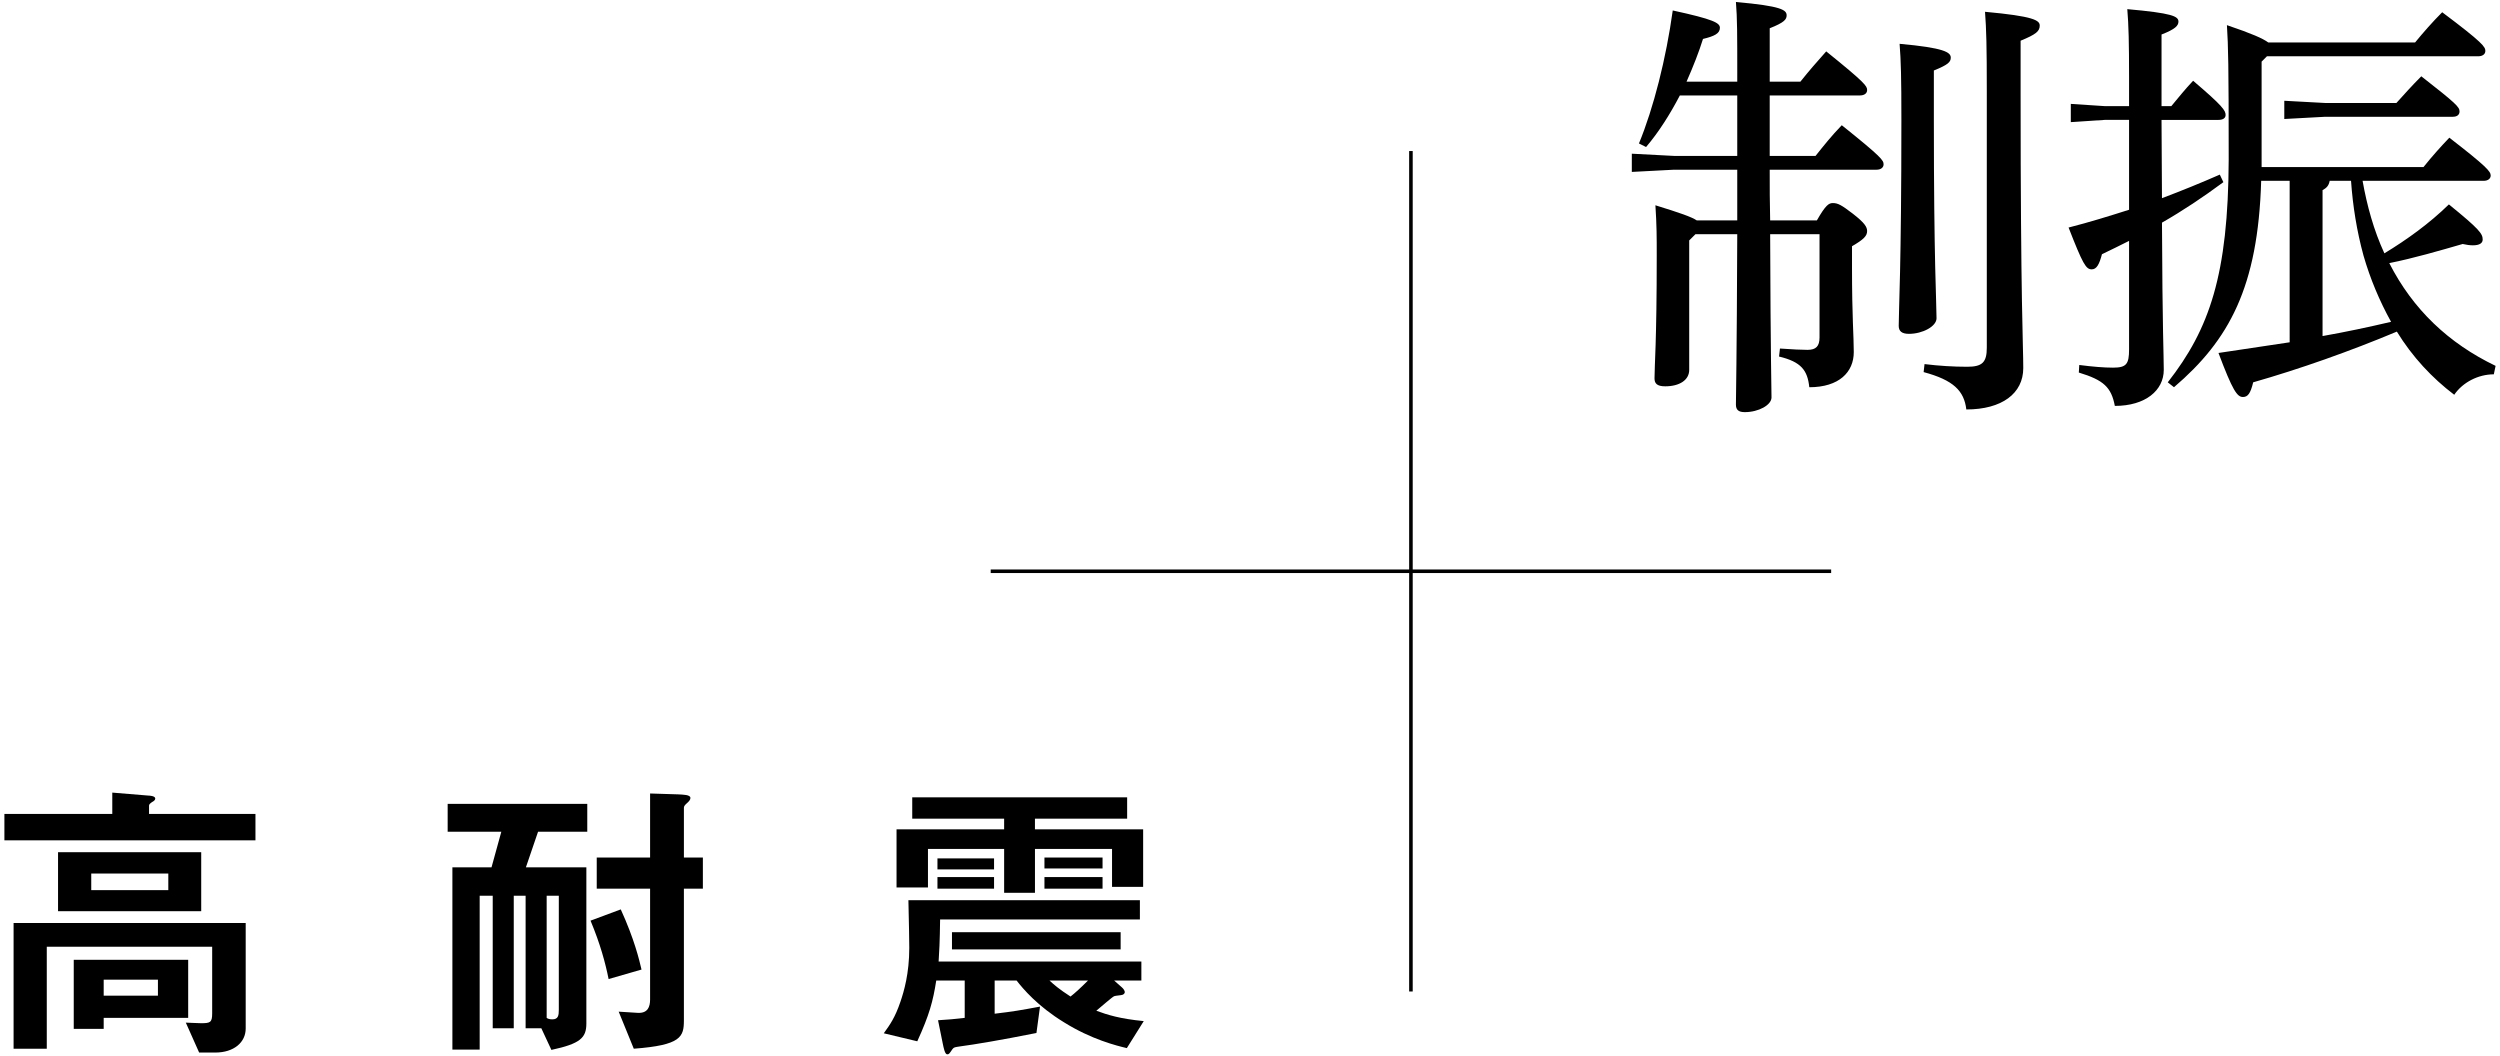 <?xml version="1.0" encoding="UTF-8"?>
<svg id="_レイヤー_1" xmlns="http://www.w3.org/2000/svg" width="568" height="240" version="1.1" viewBox="0 0 568 240">
  <!-- Generator: Adobe Illustrator 29.1.0, SVG Export Plug-In . SVG Version: 2.1.0 Build 142)  -->
  <defs>
    <style>
      .st0 {
        fill: none;
        stroke: #000;
        stroke-miterlimit: 10;
        stroke-width: .809px;
      }
    </style>
  </defs>
  <g>
    <path d="M394.706,16.73c0-8.895,0-12.532-.303-16.272,10.407.911,11.519,1.822,11.519,3.031,0,.911-.504,1.616-3.842,2.932v12.127h6.973c2.023-2.527,3.438-4.143,5.863-6.874,8.895,7.175,9.295,7.884,9.295,8.793,0,.709-.604,1.216-1.614,1.216h-20.519v13.741h10.411c2.021-2.525,3.535-4.446,5.961-6.973,9.096,7.278,9.5,7.984,9.5,8.895,0,.706-.606,1.212-1.616,1.212h-24.256c0,3.84,0,7.679.102,11.521h10.61c2.023-3.537,2.73-3.942,3.637-3.942,1.116,0,1.921.405,4.548,2.425,2.73,2.122,3.233,3.031,3.233,3.942,0,1.11-.809,1.921-3.432,3.436v4.851c0,11.422.401,15.463.401,19.202,0,4.548-3.332,7.986-10.104,7.986-.405-3.842-1.822-5.762-6.874-6.973l.205-1.82c3.031.199,4.747.301,6.266.301,1.921,0,2.726-.809,2.726-2.83v-23.447h-11.216c.1,29.107.305,34.767.305,37.091,0,1.72-2.932,3.336-6.063,3.336-1.417,0-2.021-.506-2.021-1.72,0-2.627.199-9.094.303-38.707h-9.498l-1.417,1.415v29.41c0,2.326-2.222,3.737-5.457,3.737-1.921,0-2.427-.706-2.427-1.82,0-3.031.506-7.984.506-27.993,0-4.143,0-6.668-.301-11.32,5.556,1.72,8.185,2.627,9.399,3.438h9.195v-11.521h-14.351l-9.604.504v-4.141l9.604.504h14.351v-13.741h-13.038c-2.224,4.243-4.751,8.287-7.679,11.721l-1.616-.809c3.334-8.085,6.166-19.304,7.679-30.217,9.299,2.021,10.714,2.83,10.714,3.942,0,1.311-1.313,1.919-3.842,2.525-.909,2.932-2.22,6.268-3.737,9.704h11.521v-1.82.004ZM439.372,27.238c0,32.339.608,41.537.608,45.074,0,1.82-3.133,3.537-6.264,3.537-1.62,0-2.328-.606-2.328-1.822,0-3.737.608-13.239.608-46.89,0-9.5-.102-13.341-.407-17.181,10.106.909,11.625,1.919,11.625,3.133,0,1.01-.608,1.614-3.842,2.93v11.218h0ZM437.251,82.722c3.332.405,6.569.606,9.704.606,3.436,0,4.446-1.01,4.446-4.347V20.871c0-10.509-.102-14.148-.405-18.192,11.013,1.01,12.43,1.921,12.43,3.133,0,1.315-.911,2.021-4.345,3.436v11.926c0,47.801.604,57.1.604,62.457,0,5.762-4.853,9.399-12.936,9.399-.504-4.247-2.93-6.668-9.7-8.49l.203-1.82-.002.002Z"/>
    <path d="M491.099,27.238c0,5.963.1,11.826.1,17.787,4.552-1.716,8.998-3.535,13.139-5.353l.811,1.716c-4.648,3.438-9.195,6.469-13.949,9.195.102,24.557.407,30.219.407,33.452,0,4.648-4.143,8.187-11.117,8.187-.809-4.243-2.527-5.861-8.183-7.579l.1-1.72c3.135.405,5.658.606,7.679.606,3.031,0,3.637-.809,3.637-4.143v-24.657c-2.021,1.01-4.042,2.021-6.162,3.031-.61,2.326-1.214,3.436-2.326,3.436-1.315,0-2.021-1.212-5.257-9.498,4.751-1.212,9.301-2.627,13.745-4.042v-20.416h-5.558l-7.679.506v-4.143l7.679.506h5.558v-6.469c0-7.882-.1-12.025-.403-15.563,10.206.911,11.621,1.62,11.621,2.832,0,.909-.709,1.716-3.842,2.93v16.272h2.224c1.62-1.921,3.031-3.741,4.952-5.762,6.772,5.762,7.38,6.772,7.38,7.782,0,.706-.61,1.11-1.62,1.11h-12.936v-.004ZM513.739,41.085c-.709,24.154-7.278,36.18-19.81,46.892l-1.413-1.112c9.498-12.129,13.741-24.455,13.843-50.631,0-21.93-.1-25.571-.403-30.52,5.662,1.919,8.185,3.031,9.399,3.94h33.35c1.82-2.222,3.94-4.648,6.162-6.872,9.299,6.973,9.805,7.882,9.805,8.793,0,.709-.61,1.212-1.62,1.212h-48.002l-1.212,1.212v23.951h36.786c2.021-2.527,3.942-4.648,5.863-6.668,8.488,6.569,9.399,7.679,9.399,8.59,0,.706-.606,1.212-1.616,1.212h-27.489c1.01,5.658,2.527,11.218,4.952,16.472,5.152-3.131,10.206-6.768,14.656-11.115,6.973,5.658,7.677,6.668,7.677,7.984,0,.805-.704,1.311-2.222,1.311-.706,0-1.413-.1-2.322-.301-5.255,1.515-11.119,3.233-16.677,4.343,5.359,10.511,13.442,18.192,24.154,23.347l-.401,1.919c-3.541,0-7.075,1.82-8.996,4.648-5.052-3.84-9.498-8.59-13.036-14.351-10.61,4.448-22.034,8.49-32.642,11.521-.608,2.527-1.212,3.336-2.326,3.336-1.315,0-2.326-1.415-5.558-10.005,5.457-.811,10.915-1.616,16.171-2.425v-36.686h-6.467l-.006.004ZM544.462,23.398c1.82-2.021,3.535-3.94,5.658-6.063,7.882,6.164,8.689,6.973,8.689,7.984,0,.709-.504,1.212-1.515,1.212h-29.003l-9.299.506v-4.143l9.299.504h16.171ZM529.303,41.085c-.203,1.112-.709,1.616-1.62,2.122v33.145c5.154-.909,10.411-2.021,15.567-3.233-2.631-4.751-4.751-9.803-6.264-15.057-1.519-5.558-2.427-11.218-2.832-16.978h-4.851Z"/>
  </g>
  <g>
    <path d="M1,190.925v-5.995h24.511v-4.851l8.151.674c.267,0,1.614.068,1.614.674,0,.337-.337.606-.741.809-.472.337-.674.538-.674.809v1.885h24.178v5.995s-57.04,0-57.04,0ZM48.882,239.142h-3.635l-3.031-6.802c.538,0,2.625.132,3.432.132,2.089,0,2.559-.132,2.559-2.22v-15.154H10.628v23.168H3.087v-28.555h52.735v23.975c0,3.097-2.627,5.455-6.937,5.455M13.187,193.615h32.529v13.403H13.187v-13.403ZM23.558,231.264v2.493h-6.804v-15.692h26v13.201h-19.196v-.002ZM38.24,198.466h-17.508v3.769h17.508v-3.769ZM35.882,222.577h-12.324v3.637h12.324v-3.637Z"/>
    <path d="M122.247,188.968l-2.762,8.083h13.737v35.49c0,3.233-1.345,4.58-7.946,5.995l-2.288-4.917h-3.569v-30.103h-2.694v30.103h-4.779v-30.103h-2.964v34.954h-6.198v-41.417h8.889l2.226-8.083h-12.191v-6.33h31.72v6.33h-11.18v-.002ZM126.96,203.514h-2.758v27.746c.267.201.674.337,1.277.337,1.347,0,1.483-.875,1.483-2.152v-25.93h-.002ZM138.274,222.439c-.741-3.703-1.885-7.946-4.105-13.267l6.868-2.557c3.099,6.802,4.177,11.382,4.715,13.67l-7.478,2.156v-.002ZM155.381,201.898v29.902c0,3.773-.61,5.658-11.384,6.467l-3.432-8.418,4.311.269c2.288.132,2.826-1.347,2.826-3.031v-25.189h-12.123v-7.073h12.123v-14.544l6.397.201c1.148.068,2.764.068,2.764.809,0,.337-.201.674-.743,1.146-.536.472-.737.741-.737,1.078v11.312h4.311v7.073h-4.311l-.002-.002Z"/>
    <path d="M256.021,238.132c-2.288-.538-8.012-1.953-14.275-5.861-6.061-3.705-9.361-7.677-10.776-9.496h-4.984v7.541c4.446-.536,5.59-.741,10.304-1.614l-.809,5.993c-8.081,1.616-14.144,2.627-17.239,3.031-1.347.201-1.483.201-1.82.606-.737,1.078-.809,1.212-1.212,1.212-.536,0-.809-1.483-1.008-2.425l-1.078-5.321c2.962-.201,3.095-.201,6.061-.538v-8.486h-6.467c-.737,4.715-1.547,7.747-4.309,13.807l-7.613-1.82c1.417-1.953,2.563-3.567,3.775-7.139.809-2.358,2.019-6.467,2.019-12.257,0-.875-.068-5.995-.199-10.844h52.594v4.378h-45.391c-.064,5.116-.201,7.472-.337,9.56h46.065v4.311h-6.194l1.752,1.549c.405.337.674.809.674,1.078,0,.201-.136.472-.472.606-.269.136-1.684.201-1.953.337-.472.201-3.368,2.762-4.042,3.298,2.559.943,5.321,1.82,10.776,2.358l-3.84,6.13.002.006ZM252.655,201.495v-8.619h-17.512v9.967h-7.003v-9.967h-17.307v8.755h-7.139v-13.201h24.445v-2.423h-20.878v-4.851h48.827v4.851h-20.948v2.423h24.583v13.066h-7.071.002ZM212.989,195.03h12.86v2.493h-12.86v-2.493ZM212.989,199.271h12.86v2.627h-12.86v-2.627ZM216.288,211.799h38.322v3.906h-38.322s0-3.906,0-3.906ZM237.299,194.825h13.201v2.493h-13.201v-2.493ZM237.299,199.271h13.201v2.627h-13.201v-2.627ZM238.443,222.776c.945.875,2.156,1.953,4.779,3.637.989-.764,2.313-1.976,3.974-3.637h-8.755.002Z"/>
  </g>
  <g>
    <line class="st0" x1="320.563" y1="34.315" x2="320.563" y2="225.265"/>
    <line class="st0" x1="225.089" y1="129.791" x2="416.038" y2="129.791"/>
  </g>
</svg>